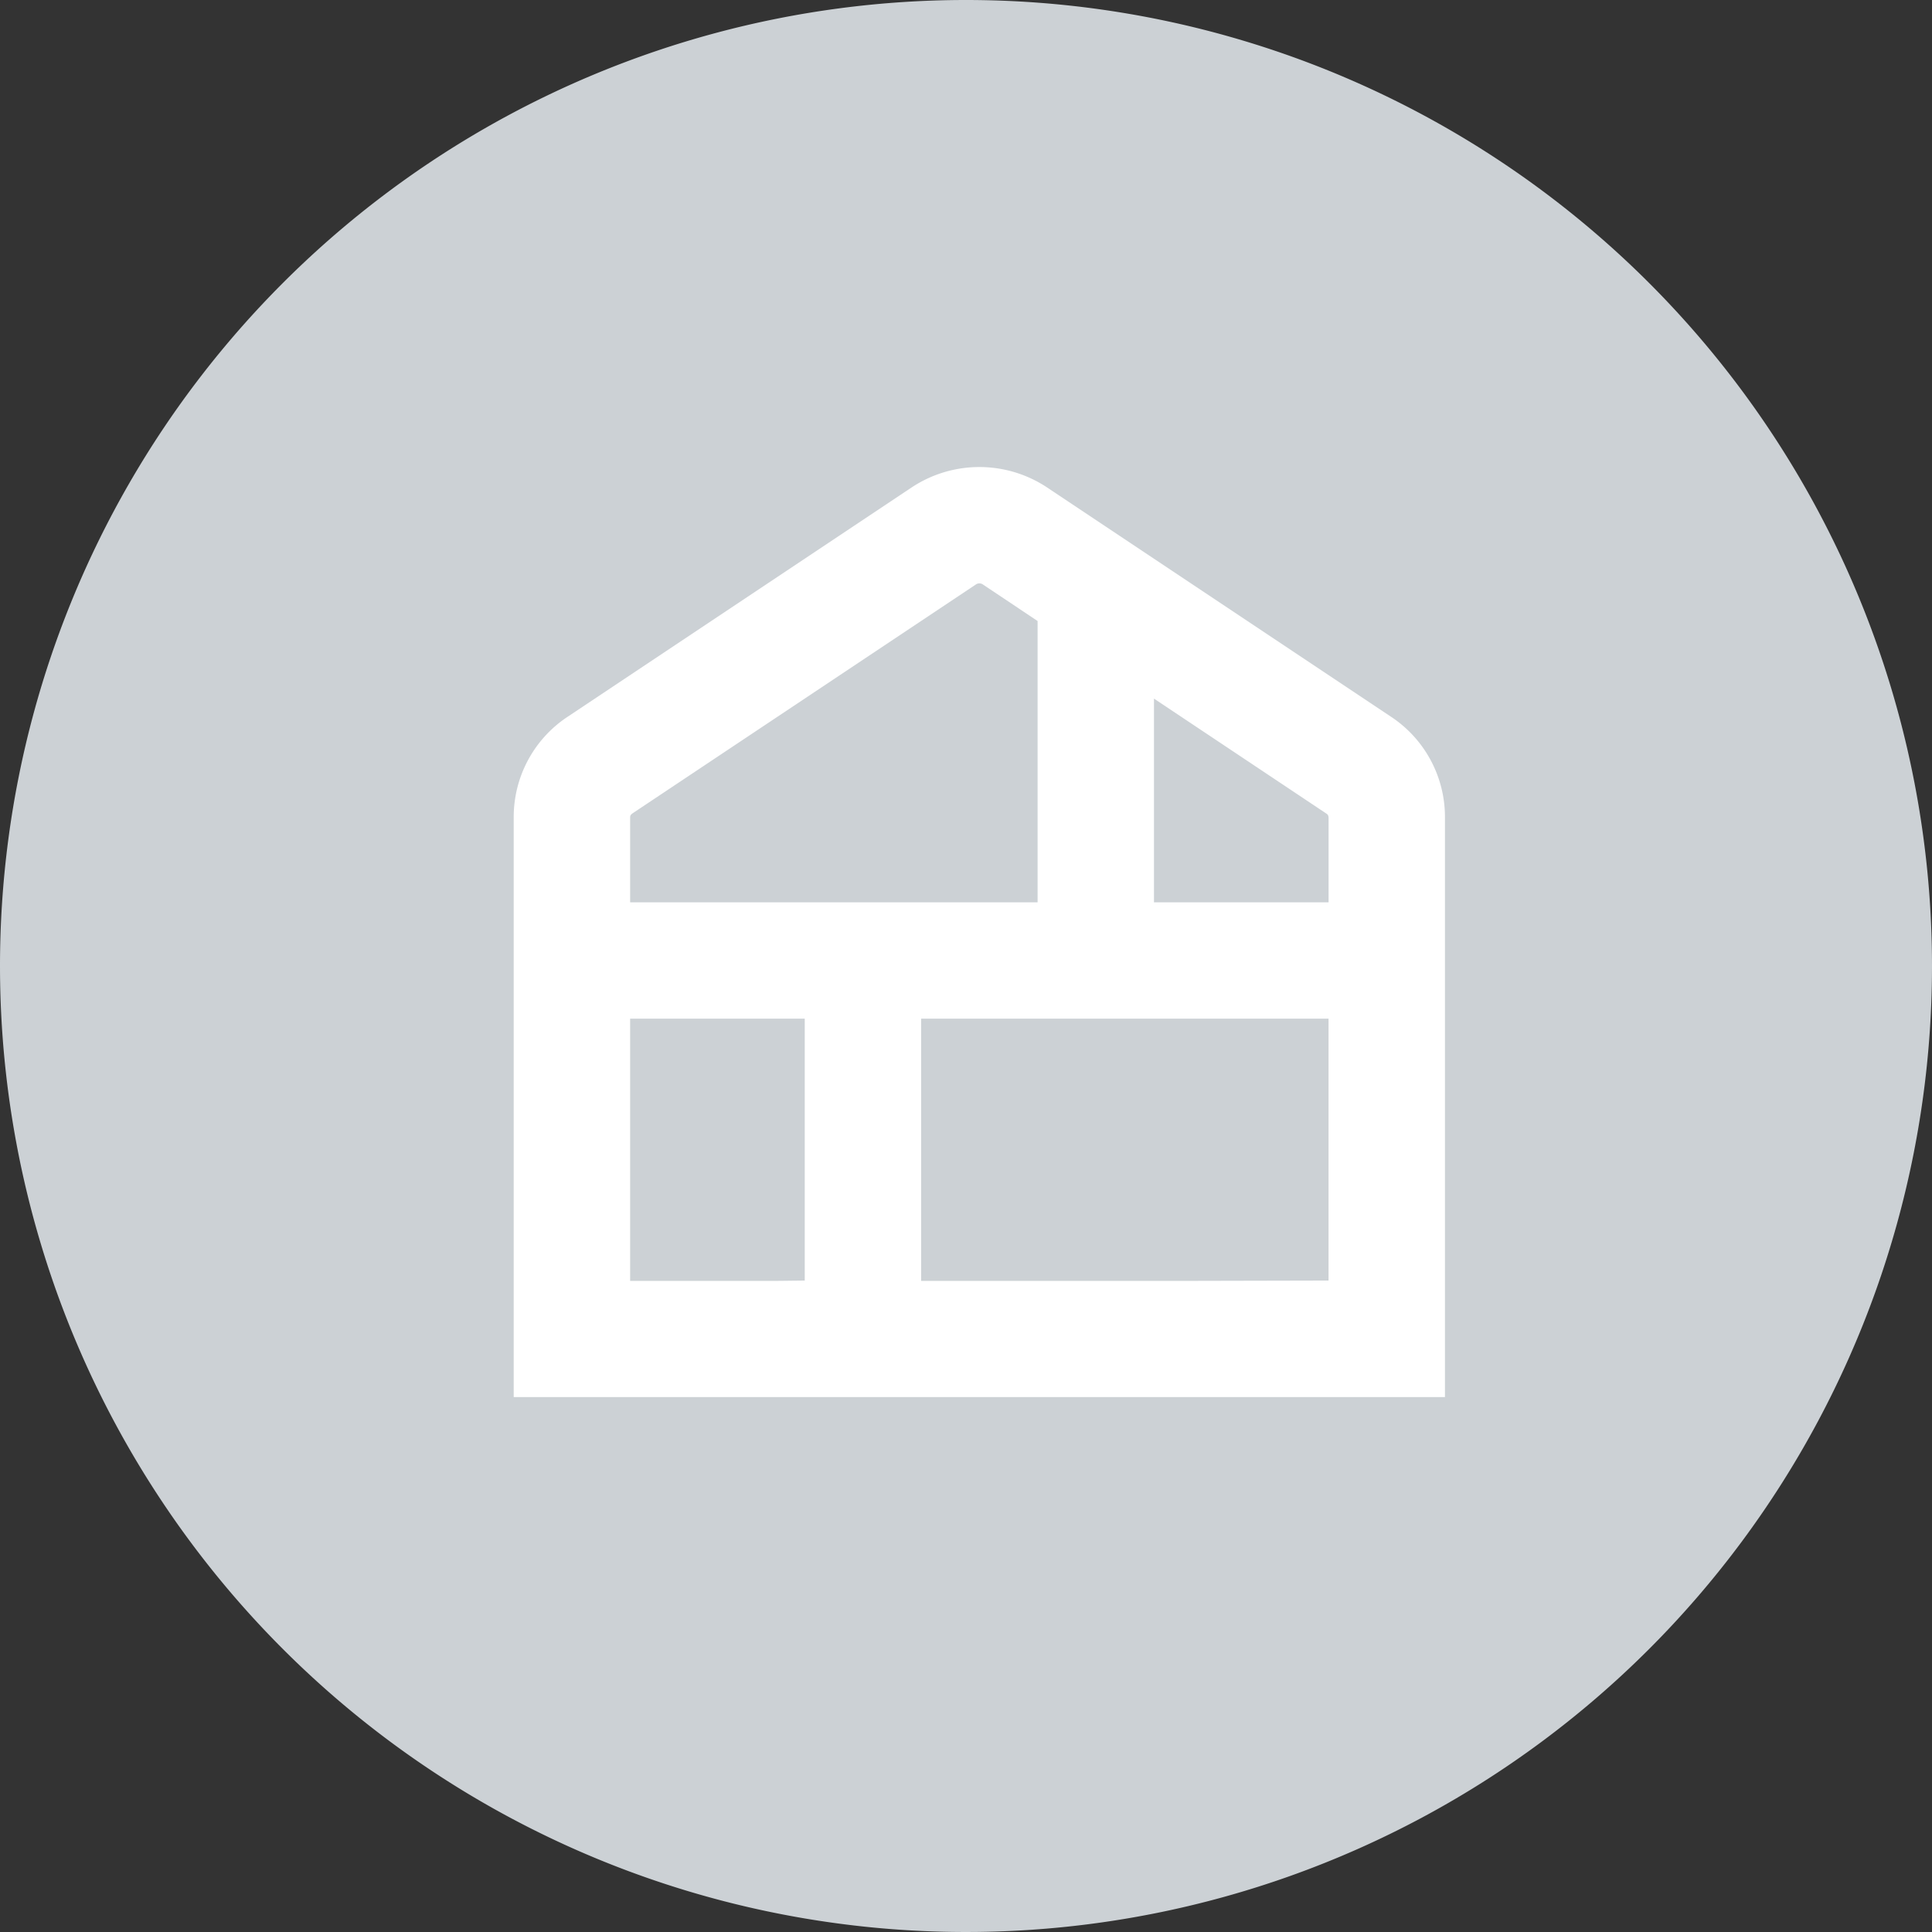 <svg height="41.37" viewBox="0 0 41.37 41.37" width="41.37" xmlns="http://www.w3.org/2000/svg" xmlns:xlink="http://www.w3.org/1999/xlink"><rect x="0" y="0" width="41.37" height="41.37" fill="#333333" stroke="none"/><clipPath id="a"><path d="m0 0h19.941v19.914h-19.941z"/></clipPath><path d="m20.685 0a20.685 20.685 0 1 1 -20.685 20.685 20.685 20.685 0 0 1 20.685-20.685z" fill="#ccd1d5"/><g clip-path="url(#a)" transform="translate(11 10)"><path d="m19.941 17.422v-9.922a2.573 2.573 0 0 0 -1.147-2.147l-7.368-4.912a2.624 2.624 0 0 0 -2.91 0l-7.366 4.91a2.573 2.573 0 0 0 -1.15 2.149v12.415h19.941zm-2.492-9.922v1.821h-3.739v-4.362l3.7 2.468a.087.087 0 0 1 .037.072m-14.917-.073 7.37-4.913a.131.131 0 0 1 .143 0l1.175.785v6.023h-8.725v-1.821a.087.087 0 0 1 .037-.072m3.078 10h-3.115v-5.615h3.739v5.608zm8.724 0h-5.608v-5.615h8.724v5.608z" fill="#fff"/></g></svg>
